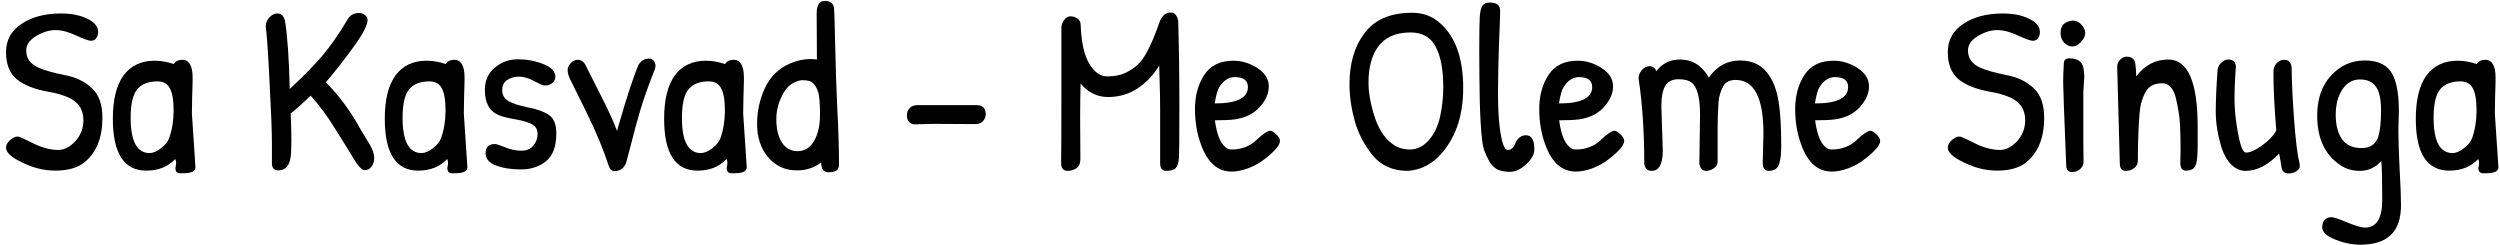 <?xml version="1.0" encoding="UTF-8"?> <svg xmlns="http://www.w3.org/2000/svg" width="337" height="33" viewBox="0 0 337 33" fill="none"><path d="M8.236 1.816C9.623 1.816 10.796 2.051 11.757 2.52C12.738 2.989 13.229 3.587 13.229 4.312C13.229 4.632 13.143 4.909 12.973 5.144C12.823 5.379 12.588 5.496 12.268 5.496C11.97 5.496 11.309 5.261 10.284 4.792C9.261 4.301 8.322 4.056 7.468 4.056C6.636 4.056 5.772 4.323 4.877 4.856C3.981 5.389 3.533 6.04 3.533 6.808C3.533 7.853 4.077 8.621 5.165 9.112C5.975 9.475 7.138 9.805 8.652 10.104C10.167 10.381 11.405 10.968 12.364 11.864C13.325 12.739 13.805 14.072 13.805 15.864C13.805 18.595 12.983 20.611 11.341 21.912C10.423 22.637 9.122 23 7.436 23C5.772 23 4.109 22.541 2.445 21.624C1.357 21.048 0.812 20.472 0.812 19.896C0.812 19.683 0.898 19.448 1.069 19.192C1.26 18.936 1.516 18.723 1.837 18.552C2.156 18.381 2.445 18.36 2.7 18.488C2.978 18.595 3.415 18.797 4.013 19.096C4.61 19.395 5.047 19.597 5.324 19.704C6.221 20.045 7.063 20.216 7.853 20.216C8.642 20.216 9.399 19.832 10.124 19.064C10.871 18.275 11.245 17.315 11.245 16.184C11.245 14.691 10.498 13.645 9.005 13.048C8.279 12.749 7.458 12.525 6.54 12.376C4.642 12.035 3.212 11.469 2.252 10.68C1.292 9.869 0.812 8.653 0.812 7.032C0.812 5.411 1.506 4.141 2.893 3.224C4.279 2.285 6.061 1.816 8.236 1.816Z" fill="black"></path><path d="M24.556 8.056C25.495 8.056 25.964 8.856 25.964 10.456C25.964 10.627 25.964 10.808 25.964 11L25.9 13.24C25.879 13.944 25.868 14.637 25.868 15.32L26.348 22.552C26.348 23.085 25.804 23.352 24.716 23.352C24.652 23.352 24.492 23.352 24.236 23.352C24.001 23.352 23.831 23.256 23.724 23.064C23.639 22.872 23.628 22.637 23.692 22.36C23.777 22.083 23.756 21.773 23.628 21.432C22.647 22.477 21.345 23 19.724 23C16.716 23 15.212 20.675 15.212 16.024C15.212 13.443 15.692 11.491 16.652 10.168C17.633 8.845 19.031 8.184 20.844 8.184C21.697 8.184 22.551 8.333 23.404 8.632C23.681 8.248 24.065 8.056 24.556 8.056ZM21.228 10.968C20.012 10.968 19.105 11.32 18.508 12.024C17.911 12.728 17.612 14.019 17.612 15.896C17.612 19.053 18.465 20.632 20.172 20.632C20.62 20.632 21.111 20.429 21.644 20.024C22.199 19.619 22.583 19.16 22.796 18.648C23.201 17.496 23.404 16.237 23.404 14.872C23.404 13.507 23.233 12.515 22.892 11.896C22.572 11.277 22.017 10.968 21.228 10.968Z" fill="black"></path><path d="M36.654 19.352C36.654 17.709 36.548 14.936 36.334 11.032C36.142 7.107 35.972 4.621 35.822 3.576C35.822 3.107 35.982 2.701 36.302 2.36C36.622 1.997 36.985 1.816 37.39 1.816C37.902 1.816 38.244 2.136 38.414 2.776C38.756 4.909 38.969 7.981 39.054 11.992C40.974 10.221 42.457 8.707 43.502 7.448C44.569 6.189 45.689 4.579 46.862 2.616C47.204 2.04 47.705 1.752 48.366 1.752C48.708 1.752 48.985 1.848 49.198 2.04C49.433 2.211 49.55 2.424 49.55 2.68C49.55 3.363 48.942 4.547 47.726 6.232C46.532 7.896 45.262 9.517 43.918 11.096C45.71 12.888 47.246 14.957 48.526 17.304C48.697 17.603 48.921 17.976 49.198 18.424C49.476 18.872 49.689 19.224 49.838 19.48C50.244 20.184 50.446 20.781 50.446 21.272C50.446 21.763 50.318 22.168 50.062 22.488C49.828 22.787 49.529 22.936 49.166 22.936C48.804 22.936 48.334 22.467 47.758 21.528C47.182 20.568 46.35 19.224 45.262 17.496C44.196 15.747 43.065 14.211 41.87 12.888C40.676 14.04 39.78 14.84 39.182 15.288C39.246 16.653 39.278 17.795 39.278 18.712C39.278 19.608 39.257 20.333 39.214 20.888C39.086 22.275 38.521 22.968 37.518 22.968C36.9 22.968 36.612 22.595 36.654 21.848V19.352Z" fill="black"></path><path d="M61.212 8.056C62.151 8.056 62.62 8.856 62.62 10.456C62.62 10.627 62.62 10.808 62.62 11L62.556 13.24C62.535 13.944 62.524 14.637 62.524 15.32L63.004 22.552C63.004 23.085 62.46 23.352 61.372 23.352C61.308 23.352 61.148 23.352 60.892 23.352C60.658 23.352 60.487 23.256 60.38 23.064C60.295 22.872 60.284 22.637 60.348 22.36C60.434 22.083 60.412 21.773 60.284 21.432C59.303 22.477 58.002 23 56.38 23C53.372 23 51.868 20.675 51.868 16.024C51.868 13.443 52.348 11.491 53.308 10.168C54.29 8.845 55.687 8.184 57.5 8.184C58.354 8.184 59.207 8.333 60.06 8.632C60.338 8.248 60.722 8.056 61.212 8.056ZM57.884 10.968C56.668 10.968 55.762 11.32 55.164 12.024C54.567 12.728 54.268 14.019 54.268 15.896C54.268 19.053 55.122 20.632 56.828 20.632C57.276 20.632 57.767 20.429 58.3 20.024C58.855 19.619 59.239 19.16 59.452 18.648C59.858 17.496 60.06 16.237 60.06 14.872C60.06 13.507 59.89 12.515 59.548 11.896C59.228 11.277 58.674 10.968 57.884 10.968Z" fill="black"></path><path d="M65.359 12.12C65.359 10.861 65.808 9.859 66.704 9.112C67.6 8.365 68.634 7.992 69.808 7.992C71.002 7.992 72.144 8.205 73.231 8.632C74.32 9.059 74.864 9.624 74.864 10.328C74.864 10.691 74.725 10.979 74.448 11.192C74.17 11.405 73.925 11.512 73.712 11.512C73.519 11.512 73.359 11.512 73.231 11.512C73.125 11.491 72.698 11.288 71.951 10.904C71.226 10.52 70.554 10.328 69.936 10.328C69.317 10.328 68.784 10.488 68.335 10.808C67.909 11.107 67.695 11.555 67.695 12.152C67.695 12.749 67.941 13.219 68.431 13.56C68.944 13.901 69.829 14.2 71.088 14.456C72.346 14.691 73.306 15.032 73.968 15.48C74.65 15.928 74.992 16.76 74.992 17.976C74.992 19.747 74.522 21.005 73.584 21.752C72.666 22.477 71.546 22.84 70.224 22.84C68.901 22.84 67.77 22.659 66.832 22.296C65.914 21.933 65.456 21.389 65.456 20.664C65.456 19.832 65.871 19.416 66.704 19.416C66.917 19.416 67.386 19.565 68.112 19.864C68.837 20.163 69.552 20.312 70.255 20.312C70.981 20.312 71.525 20.088 71.888 19.64C72.272 19.171 72.463 18.637 72.463 18.04C72.463 17.443 72.218 17.016 71.728 16.76C71.237 16.483 70.49 16.259 69.487 16.088C68.485 15.917 67.749 15.736 67.279 15.544C65.999 15.032 65.359 13.891 65.359 12.12Z" fill="black"></path><path d="M87.464 7.896C87.763 7.896 87.987 8.003 88.136 8.216C88.285 8.408 88.36 8.621 88.36 8.856L88.328 9.176C87.432 11.459 86.771 13.315 86.344 14.744C86.067 15.747 85.853 16.493 85.704 16.984C85.576 17.475 85.352 18.339 85.032 19.576C84.712 20.813 84.499 21.613 84.392 21.976C84.093 22.701 83.571 23.064 82.824 23.064C82.461 23.064 82.205 22.829 82.056 22.36C81.373 20.227 80.371 17.816 79.048 15.128C77.725 12.44 76.968 10.904 76.776 10.52C76.605 10.115 76.52 9.752 76.52 9.432C76.52 9.112 76.659 8.803 76.936 8.504C77.235 8.205 77.565 8.056 77.928 8.056C78.291 8.056 78.6 8.248 78.856 8.632C79.091 9.101 79.752 10.413 80.84 12.568C81.949 14.723 82.728 16.419 83.176 17.656C83.197 17.528 83.272 17.261 83.4 16.856C84.488 13.08 85.373 10.381 86.056 8.76C86.419 8.184 86.888 7.896 87.464 7.896Z" fill="black"></path><path d="M98.868 8.056C99.807 8.056 100.277 8.856 100.277 10.456C100.277 10.627 100.277 10.808 100.277 11L100.213 13.24C100.191 13.944 100.181 14.637 100.181 15.32L100.66 22.552C100.66 23.085 100.117 23.352 99.028 23.352C98.965 23.352 98.805 23.352 98.549 23.352C98.314 23.352 98.143 23.256 98.037 23.064C97.951 22.872 97.941 22.637 98.004 22.36C98.09 22.083 98.069 21.773 97.941 21.432C96.959 22.477 95.658 23 94.037 23C91.028 23 89.525 20.675 89.525 16.024C89.525 13.443 90.004 11.491 90.965 10.168C91.946 8.845 93.343 8.184 95.156 8.184C96.01 8.184 96.863 8.333 97.716 8.632C97.994 8.248 98.378 8.056 98.868 8.056ZM95.54 10.968C94.325 10.968 93.418 11.32 92.82 12.024C92.223 12.728 91.924 14.019 91.924 15.896C91.924 19.053 92.778 20.632 94.484 20.632C94.933 20.632 95.423 20.429 95.957 20.024C96.511 19.619 96.895 19.16 97.109 18.648C97.514 17.496 97.716 16.237 97.716 14.872C97.716 13.507 97.546 12.515 97.204 11.896C96.885 11.277 96.33 10.968 95.54 10.968Z" fill="black"></path><path d="M110.12 8.024L110.088 1.848C110.088 0.696 110.45 0.12 111.176 0.12C111.922 0.12 112.338 0.44 112.424 1.08C112.466 1.357 112.52 3.032 112.584 6.104C112.648 9.176 112.744 12.056 112.872 14.744C113.021 17.432 113.096 19.939 113.096 22.264C113.096 22.904 112.616 23.224 111.656 23.224C111.016 23.224 110.696 22.776 110.696 21.88C109.778 22.605 108.69 22.968 107.432 22.968C105.832 22.968 104.53 22.371 103.528 21.176C102.546 19.981 102.056 18.509 102.056 16.76C102.056 15.011 102.408 13.379 103.112 11.864C103.837 10.328 104.957 9.229 106.472 8.568C107.41 8.163 108.317 7.96 109.192 7.96C109.512 7.96 109.821 7.981 110.12 8.024ZM110.28 12.408C110.13 11.939 109.949 11.587 109.736 11.352C109.522 11.096 109.288 10.947 109.032 10.904C108.797 10.84 108.509 10.808 108.168 10.808C107.826 10.808 107.41 10.936 106.92 11.192C106.429 11.448 106.013 11.864 105.672 12.44C104.989 13.592 104.648 14.808 104.648 16.088C104.648 17.347 104.893 18.381 105.384 19.192C105.896 19.981 106.61 20.376 107.528 20.376C108.466 20.376 109.202 19.917 109.736 19C110.269 18.083 110.536 16.909 110.536 15.48C110.536 13.88 110.45 12.856 110.28 12.408Z" fill="black"></path><path d="M125.964 16.696L123.308 16.76C123.009 16.76 122.753 16.653 122.539 16.44C122.347 16.227 122.252 15.928 122.252 15.544C122.252 15.139 122.379 14.808 122.635 14.552C122.891 14.296 123.254 14.168 123.724 14.168H130.092C130.753 14.168 131.286 14.168 131.691 14.168C132.481 14.211 132.876 14.616 132.876 15.384C132.876 15.747 132.748 16.067 132.492 16.344C132.257 16.6 131.905 16.728 131.436 16.728L125.964 16.696Z" fill="black"></path><path d="M157.828 1.688C158.34 1.688 158.671 2.061 158.82 2.808C158.927 6.285 158.98 10.083 158.98 14.2C158.98 18.296 158.959 20.664 158.916 21.304C158.873 21.944 158.735 22.392 158.5 22.648C158.265 22.904 157.839 23.032 157.22 23.032C156.665 23.032 156.388 22.691 156.388 22.008V14.776C156.388 13.603 156.367 12.397 156.324 11.16C156.281 9.923 156.26 9.144 156.26 8.824C155.535 10.061 154.575 11.085 153.38 11.896C152.185 12.685 150.852 13.08 149.38 13.08C147.908 13.08 146.671 12.472 145.668 11.256C145.625 12.557 145.604 14.104 145.604 15.896C145.604 17.667 145.615 19.533 145.636 21.496C145.636 22.029 145.455 22.424 145.092 22.68C144.751 22.915 144.356 23.032 143.908 23.032C143.332 23.032 143.044 22.68 143.044 21.976C143.065 20.056 143.076 17.016 143.076 12.856V3.768C143.076 3.405 143.193 3.053 143.428 2.712C143.684 2.371 143.972 2.2 144.292 2.2C144.633 2.2 144.943 2.296 145.22 2.488C145.497 2.659 145.647 2.925 145.668 3.288C145.753 5.656 146.137 7.416 146.82 8.568C147.503 9.72 148.313 10.296 149.252 10.296C150.191 10.296 150.991 10.147 151.652 9.848C152.335 9.528 152.889 9.165 153.316 8.76C153.764 8.355 154.191 7.779 154.596 7.032C155.172 5.965 155.727 4.653 156.26 3.096C156.58 2.157 157.103 1.688 157.828 1.688Z" fill="black"></path><path d="M166.267 8.184C167.398 8.184 168.475 8.515 169.499 9.176C170.523 9.837 171.035 10.659 171.035 11.64C171.035 12.6 170.619 13.539 169.787 14.456C168.955 15.352 167.846 15.896 166.459 16.088C165.862 16.173 164.966 16.216 163.771 16.216C164.006 18.029 164.465 19.224 165.147 19.8C165.361 20.035 165.649 20.152 166.011 20.152C167.334 20.152 168.443 19.736 169.339 18.904C170.235 18.051 170.875 17.624 171.259 17.624C171.43 17.624 171.686 17.784 172.027 18.104C172.369 18.424 172.539 18.723 172.539 19C172.539 19.555 171.867 20.355 170.523 21.4C169.926 21.891 169.201 22.307 168.347 22.648C167.515 22.968 166.737 23.128 166.011 23.128C164.155 23.128 162.79 21.933 161.915 19.544C161.361 18.072 161.083 16.451 161.083 14.68C161.083 12.909 161.499 11.384 162.331 10.104C163.163 8.824 164.475 8.184 166.267 8.184ZM166.427 10.392C165.617 10.392 164.923 10.851 164.347 11.768C164.134 12.088 163.931 12.813 163.739 13.944C166.726 13.944 168.219 13.208 168.219 11.736C168.219 10.84 167.622 10.392 166.427 10.392Z" fill="black"></path><path d="M190.36 1.72C191.854 1.72 193.123 2.2 194.168 3.16C196.216 4.995 197.24 7.896 197.24 11.864C197.24 15.811 196.11 18.915 193.848 21.176C192.675 22.307 191.32 22.925 189.784 23.032C187.758 23.032 186.179 22.339 185.048 20.952C183.918 19.565 183.107 18.019 182.616 16.312C182.147 14.584 181.912 12.92 181.912 11.32C181.912 8.589 182.563 6.339 183.864 4.568C185.23 2.669 187.395 1.72 190.36 1.72ZM190.136 4.376C187.278 4.376 185.496 5.731 184.792 8.44C184.579 9.165 184.472 10.093 184.472 11.224C184.472 12.355 184.686 13.667 185.112 15.16C185.688 17.165 186.542 18.573 187.672 19.384C188.334 19.896 189.134 20.152 190.072 20.152C191.011 20.152 191.854 19.736 192.6 18.904C193.347 18.051 193.859 16.973 194.136 15.672C194.414 14.371 194.552 13.059 194.552 11.736C194.552 9.389 194.211 7.576 193.528 6.296C192.867 5.016 191.736 4.376 190.136 4.376Z" fill="black"></path><path d="M199.469 2.296C199.533 1.485 199.662 0.963 199.854 0.728C200.067 0.472 200.398 0.344 200.846 0.344C201.763 0.344 202.221 0.717 202.221 1.464C202.221 2.04 202.168 3.544 202.061 5.976C201.976 8.408 201.934 10.584 201.934 12.504C201.934 14.424 202.008 15.971 202.158 17.144C202.414 19.192 202.776 20.216 203.245 20.216C203.715 20.216 204.067 19.885 204.301 19.224C204.408 18.968 204.579 18.744 204.814 18.552C205.048 18.339 205.347 18.232 205.71 18.232C206.456 18.232 206.829 18.861 206.829 20.12C206.829 20.803 206.456 21.485 205.71 22.168C204.984 22.829 204.259 23.16 203.533 23.16C202.808 23.16 202.221 23.043 201.773 22.808C201.347 22.552 200.995 22.179 200.717 21.688C200.461 21.197 200.248 20.728 200.077 20.28C199.928 19.811 199.822 19.245 199.758 18.584C199.63 17.517 199.533 15.811 199.469 13.464C199.427 11.096 199.406 8.845 199.406 6.712C199.406 4.557 199.427 3.085 199.469 2.296Z" fill="black"></path><path d="M212.674 8.184C213.804 8.184 214.882 8.515 215.906 9.176C216.93 9.837 217.441 10.659 217.441 11.64C217.441 12.6 217.025 13.539 216.193 14.456C215.361 15.352 214.252 15.896 212.865 16.088C212.268 16.173 211.372 16.216 210.178 16.216C210.412 18.029 210.871 19.224 211.553 19.8C211.767 20.035 212.055 20.152 212.417 20.152C213.74 20.152 214.849 19.736 215.745 18.904C216.641 18.051 217.281 17.624 217.665 17.624C217.836 17.624 218.092 17.784 218.434 18.104C218.775 18.424 218.945 18.723 218.945 19C218.945 19.555 218.274 20.355 216.93 21.4C216.332 21.891 215.607 22.307 214.753 22.648C213.921 22.968 213.143 23.128 212.417 23.128C210.561 23.128 209.196 21.933 208.322 19.544C207.767 18.072 207.49 16.451 207.49 14.68C207.49 12.909 207.906 11.384 208.738 10.104C209.57 8.824 210.882 8.184 212.674 8.184ZM212.833 10.392C212.023 10.392 211.329 10.851 210.753 11.768C210.54 12.088 210.338 12.813 210.146 13.944C213.132 13.944 214.626 13.208 214.626 11.736C214.626 10.84 214.028 10.392 212.833 10.392Z" fill="black"></path><path d="M222.639 23.032C222.085 23.032 221.754 22.723 221.648 22.104C221.648 17.795 221.392 13.955 220.88 10.584C220.88 10.157 221.029 9.773 221.327 9.432C221.647 9.091 221.999 8.92 222.383 8.92C222.789 8.92 223.087 9.144 223.279 9.592C224.069 8.547 225.125 8.024 226.447 8.024C228.133 8.024 229.434 8.835 230.352 10.456C231.418 8.92 232.826 8.152 234.576 8.152C236.346 8.152 237.669 8.856 238.544 10.264C239.12 11.139 239.525 12.291 239.76 13.72C239.994 15.149 240.111 17.176 240.111 19.8C240.111 20.824 240.005 21.624 239.792 22.2C239.578 22.755 239.13 23.032 238.447 23.032C237.893 23.032 237.615 22.68 237.615 21.976L237.712 17.976C237.712 13.176 236.463 10.776 233.967 10.776C233.178 10.776 232.623 11.053 232.303 11.608C231.941 12.269 231.727 12.963 231.663 13.688C231.578 14.968 231.536 16.131 231.536 17.176V21.816C231.536 22.157 231.365 22.445 231.023 22.68C230.682 22.915 230.33 23.032 229.967 23.032C229.498 23.032 229.2 22.723 229.072 22.104L229.167 15.48C229.167 13.133 228.773 11.672 227.984 11.096C227.6 10.819 227.013 10.68 226.223 10.68C225.455 10.68 224.879 10.968 224.495 11.544C224.133 12.12 223.952 13.048 223.952 14.328L224.143 20.28C224.143 22.115 223.642 23.032 222.639 23.032Z" fill="black"></path><path d="M247.174 8.184C248.304 8.184 249.382 8.515 250.406 9.176C251.43 9.837 251.941 10.659 251.941 11.64C251.941 12.6 251.525 13.539 250.693 14.456C249.861 15.352 248.752 15.896 247.365 16.088C246.768 16.173 245.872 16.216 244.678 16.216C244.912 18.029 245.371 19.224 246.053 19.8C246.267 20.035 246.555 20.152 246.917 20.152C248.24 20.152 249.349 19.736 250.245 18.904C251.141 18.051 251.781 17.624 252.165 17.624C252.336 17.624 252.592 17.784 252.934 18.104C253.275 18.424 253.445 18.723 253.445 19C253.445 19.555 252.774 20.355 251.43 21.4C250.832 21.891 250.107 22.307 249.253 22.648C248.421 22.968 247.643 23.128 246.917 23.128C245.061 23.128 243.696 21.933 242.822 19.544C242.267 18.072 241.99 16.451 241.99 14.68C241.99 12.909 242.406 11.384 243.238 10.104C244.07 8.824 245.382 8.184 247.174 8.184ZM247.333 10.392C246.523 10.392 245.829 10.851 245.253 11.768C245.04 12.088 244.838 12.813 244.646 13.944C247.632 13.944 249.126 13.208 249.126 11.736C249.126 10.84 248.528 10.392 247.333 10.392Z" fill="black"></path><path d="M269.987 1.816C271.373 1.816 272.547 2.051 273.507 2.52C274.488 2.989 274.979 3.587 274.979 4.312C274.979 4.632 274.893 4.909 274.723 5.144C274.573 5.379 274.338 5.496 274.018 5.496C273.72 5.496 273.059 5.261 272.035 4.792C271.011 4.301 270.072 4.056 269.219 4.056C268.387 4.056 267.522 4.323 266.626 4.856C265.73 5.389 265.283 6.04 265.283 6.808C265.283 7.853 265.826 8.621 266.914 9.112C267.725 9.475 268.888 9.805 270.402 10.104C271.917 10.381 273.155 10.968 274.115 11.864C275.075 12.739 275.555 14.072 275.555 15.864C275.555 18.595 274.733 20.611 273.091 21.912C272.173 22.637 270.872 23 269.186 23C267.522 23 265.858 22.541 264.194 21.624C263.106 21.048 262.562 20.472 262.562 19.896C262.562 19.683 262.648 19.448 262.819 19.192C263.011 18.936 263.266 18.723 263.586 18.552C263.906 18.381 264.195 18.36 264.451 18.488C264.728 18.595 265.165 18.797 265.763 19.096C266.36 19.395 266.797 19.597 267.074 19.704C267.97 20.045 268.813 20.216 269.603 20.216C270.392 20.216 271.149 19.832 271.875 19.064C272.621 18.275 272.995 17.315 272.995 16.184C272.995 14.691 272.248 13.645 270.754 13.048C270.029 12.749 269.208 12.525 268.29 12.376C266.392 12.035 264.963 11.469 264.003 10.68C263.043 9.869 262.562 8.653 262.562 7.032C262.562 5.411 263.256 4.141 264.642 3.224C266.029 2.285 267.811 1.816 269.987 1.816Z" fill="black"></path><path d="M279.49 2.776C279.874 2.776 280.237 2.957 280.578 3.32C280.919 3.683 281.09 4.067 281.09 4.472C281.09 4.856 280.898 5.251 280.514 5.656C280.151 6.061 279.767 6.264 279.362 6.264C278.957 6.264 278.583 6.093 278.242 5.752C277.922 5.411 277.762 4.973 277.762 4.44C277.762 3.416 278.317 2.861 279.426 2.776C279.447 2.776 279.469 2.776 279.49 2.776ZM280.834 19.544L280.866 21.784C280.866 22.189 280.706 22.531 280.386 22.808C280.066 23.064 279.725 23.192 279.362 23.192C278.829 23.192 278.551 22.925 278.53 22.392C278.253 15.587 278.114 11.821 278.114 11.096C278.114 10.371 278.146 9.485 278.21 8.44C278.253 8.056 278.498 7.864 278.946 7.864C280.077 7.864 280.717 8.323 280.866 9.24C280.93 9.709 280.962 10.083 280.962 10.36L280.834 12.376V19.544Z" fill="black"></path><path d="M285.75 22.008L285.398 9.016C285.398 8.611 285.537 8.28 285.814 8.024C286.092 7.768 286.369 7.64 286.646 7.64C287.329 7.64 287.724 7.928 287.83 8.504C287.916 9.08 287.958 9.677 287.958 10.296C289.11 8.781 290.55 8.024 292.278 8.024C294.924 8.024 296.246 11.043 296.246 17.08C296.246 17.635 296.246 18.477 296.246 19.608C296.246 20.717 296.182 21.528 296.054 22.04C295.905 22.68 295.446 23 294.678 23C294.166 23 293.91 22.659 293.91 21.976L293.942 20.184C293.942 17.709 293.857 16.024 293.686 15.128C293.537 14.211 293.388 13.485 293.238 12.952C292.876 11.8 292.289 11.224 291.478 11.224C290.412 11.224 289.665 11.608 289.238 12.376C288.769 13.208 288.492 14.189 288.406 15.32C288.257 17.304 288.182 19.405 288.182 21.624C288.182 22.051 288.022 22.392 287.702 22.648C287.382 22.904 286.998 23.032 286.55 23.032C286.017 23.032 285.75 22.691 285.75 22.008Z" fill="black"></path><path d="M298.939 9.304C299.024 8.941 299.206 8.643 299.483 8.408C299.76 8.152 300.038 8.024 300.315 8.024C300.614 8.024 300.838 8.077 300.987 8.184C301.158 8.291 301.254 8.387 301.275 8.472C301.318 8.557 301.36 8.707 301.403 8.92C301.275 10.584 301.211 12.088 301.211 13.432C301.211 14.755 301.371 16.28 301.691 18.008C302.011 19.715 302.363 20.568 302.747 20.568C303.323 20.568 304.048 20.248 304.923 19.608C305.819 18.968 306.459 18.296 306.843 17.592C306.587 14.52 306.459 11.885 306.459 9.688C306.459 9.24 306.598 8.856 306.875 8.536C307.174 8.216 307.526 8.056 307.931 8.056C308.592 8.056 308.923 8.504 308.923 9.4C308.923 10.915 309.03 13.165 309.243 16.152C309.478 19.139 309.712 21.037 309.947 21.848C309.99 22.019 310.011 22.221 310.011 22.456C310.011 22.669 309.862 22.872 309.563 23.064C309.286 23.277 308.912 23.384 308.443 23.384C307.995 23.384 307.696 23.128 307.547 22.616C307.504 22.189 307.398 21.549 307.227 20.696C305.734 22.253 304.23 23.032 302.715 23.032C302.011 23.032 301.382 22.765 300.827 22.232C300.272 21.699 299.835 20.973 299.515 20.056C298.96 18.285 298.683 16.621 298.683 15.064C298.683 13.507 298.768 11.587 298.939 9.304Z" fill="black"></path><path d="M321 21.688C320.232 22.584 319.261 23.032 318.087 23.032C316.914 23.032 315.901 22.669 315.047 21.944C313.255 20.557 312.359 18.435 312.359 15.576C312.359 13.336 312.978 11.544 314.216 10.2C315.453 8.835 316.978 8.152 318.792 8.152C320.605 8.152 321.842 8.771 322.504 10.008C323.08 11.096 323.367 12.739 323.367 14.936L323.303 17.56C323.303 18.797 323.357 20.515 323.464 22.712C323.592 24.888 323.655 26.531 323.655 27.64C323.655 29.475 323.197 30.819 322.28 31.672C321.384 32.547 320.007 32.984 318.151 32.984C317.042 32.984 315.911 32.749 314.759 32.28C313.607 31.811 313.031 31.267 313.031 30.648C313.031 30.2 313.149 29.859 313.384 29.624C313.64 29.389 313.927 29.272 314.247 29.272C314.567 29.272 315.282 29.507 316.392 29.976C317.522 30.445 318.333 30.68 318.823 30.68C320.359 30.68 321.128 29.421 321.128 26.904C321.128 24.387 321.085 22.648 321 21.688ZM320.967 14.936C320.967 13.379 320.733 12.291 320.263 11.672C319.815 11.032 319.101 10.712 318.12 10.712C317.138 10.712 316.349 11.16 315.751 12.056C315.154 12.952 314.855 14.093 314.855 15.48C314.855 16.845 315.133 17.933 315.688 18.744C316.263 19.555 317.138 19.96 318.311 19.96C319.485 19.96 320.242 19.459 320.583 18.456C320.839 17.645 320.967 16.472 320.967 14.936Z" fill="black"></path><path d="M334.993 8.056C335.932 8.056 336.401 8.856 336.401 10.456C336.401 10.627 336.401 10.808 336.401 11L336.337 13.24C336.316 13.944 336.306 14.637 336.306 15.32L336.785 22.552C336.785 23.085 336.242 23.352 335.154 23.352C335.09 23.352 334.929 23.352 334.673 23.352C334.439 23.352 334.268 23.256 334.161 23.064C334.076 22.872 334.065 22.637 334.129 22.36C334.215 22.083 334.193 21.773 334.065 21.432C333.084 22.477 331.783 23 330.161 23C327.153 23 325.65 20.675 325.65 16.024C325.65 13.443 326.13 11.491 327.09 10.168C328.071 8.845 329.468 8.184 331.281 8.184C332.135 8.184 332.988 8.333 333.841 8.632C334.119 8.248 334.503 8.056 334.993 8.056ZM331.665 10.968C330.449 10.968 329.543 11.32 328.945 12.024C328.348 12.728 328.049 14.019 328.049 15.896C328.049 19.053 328.903 20.632 330.609 20.632C331.057 20.632 331.548 20.429 332.082 20.024C332.636 19.619 333.02 19.16 333.233 18.648C333.639 17.496 333.841 16.237 333.841 14.872C333.841 13.507 333.671 12.515 333.329 11.896C333.009 11.277 332.455 10.968 331.665 10.968Z" fill="black"></path></svg> 